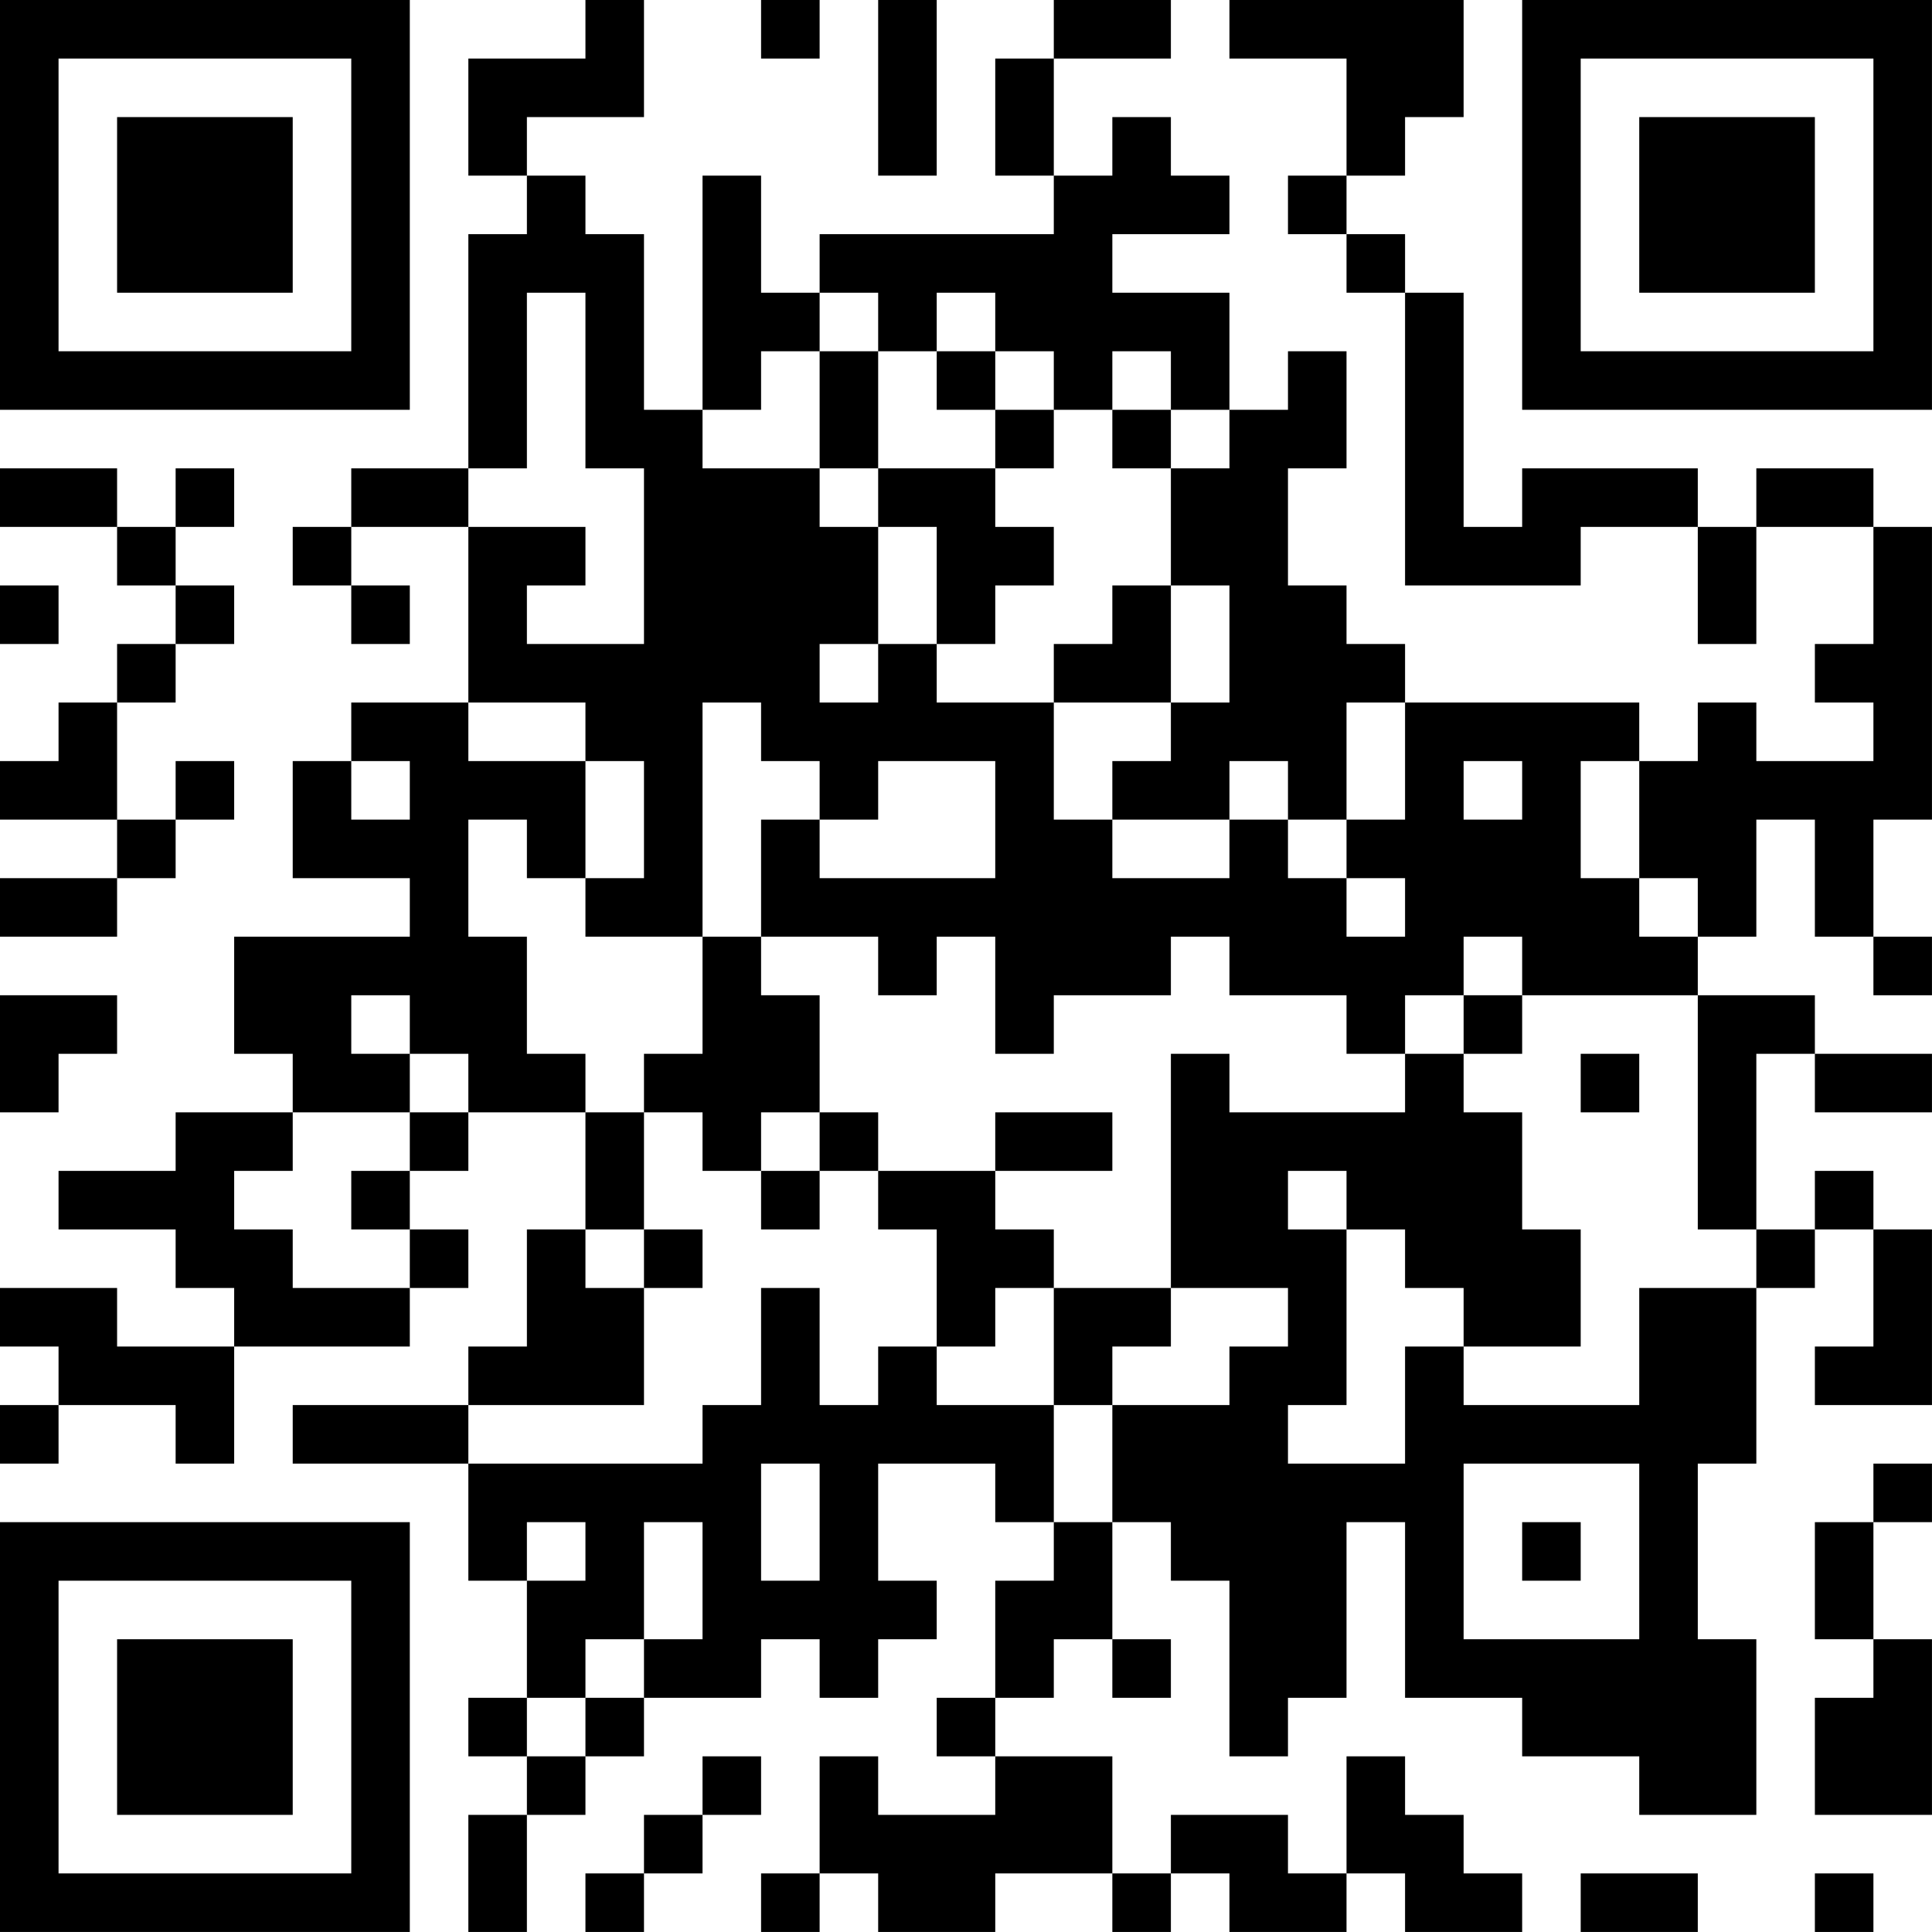 <?xml version="1.0" encoding="UTF-8"?>
<svg xmlns="http://www.w3.org/2000/svg" version="1.1" width="400" height="400" viewBox="0 0 400 400"><rect x="0" y="0" width="400" height="400" fill="#ffffff"/><g transform="scale(12.121)"><g transform="translate(0,0)"><path fill-rule="evenodd" d="M10 0L10 1L8 1L8 3L9 3L9 4L8 4L8 8L6 8L6 9L5 9L5 10L6 10L6 11L7 11L7 10L6 10L6 9L8 9L8 12L6 12L6 13L5 13L5 15L7 15L7 16L4 16L4 18L5 18L5 19L3 19L3 20L1 20L1 21L3 21L3 22L4 22L4 23L2 23L2 22L0 22L0 23L1 23L1 24L0 24L0 25L1 25L1 24L3 24L3 25L4 25L4 23L7 23L7 22L8 22L8 21L7 21L7 20L8 20L8 19L10 19L10 21L9 21L9 23L8 23L8 24L5 24L5 25L8 25L8 27L9 27L9 29L8 29L8 30L9 30L9 31L8 31L8 33L9 33L9 31L10 31L10 30L11 30L11 29L13 29L13 28L14 28L14 29L15 29L15 28L16 28L16 27L15 27L15 25L17 25L17 26L18 26L18 27L17 27L17 29L16 29L16 30L17 30L17 31L15 31L15 30L14 30L14 32L13 32L13 33L14 33L14 32L15 32L15 33L17 33L17 32L19 32L19 33L20 33L20 32L21 32L21 33L23 33L23 32L24 32L24 33L26 33L26 32L25 32L25 31L24 31L24 30L23 30L23 32L22 32L22 31L20 31L20 32L19 32L19 30L17 30L17 29L18 29L18 28L19 28L19 29L20 29L20 28L19 28L19 26L20 26L20 27L21 27L21 30L22 30L22 29L23 29L23 26L24 26L24 29L26 29L26 30L28 30L28 31L30 31L30 28L29 28L29 25L30 25L30 22L31 22L31 21L32 21L32 23L31 23L31 24L33 24L33 21L32 21L32 20L31 20L31 21L30 21L30 18L31 18L31 19L33 19L33 18L31 18L31 17L29 17L29 16L30 16L30 14L31 14L31 16L32 16L32 17L33 17L33 16L32 16L32 14L33 14L33 9L32 9L32 8L30 8L30 9L29 9L29 8L26 8L26 9L25 9L25 5L24 5L24 4L23 4L23 3L24 3L24 2L25 2L25 0L21 0L21 1L23 1L23 3L22 3L22 4L23 4L23 5L24 5L24 10L27 10L27 9L29 9L29 11L30 11L30 9L32 9L32 11L31 11L31 12L32 12L32 13L30 13L30 12L29 12L29 13L28 13L28 12L24 12L24 11L23 11L23 10L22 10L22 8L23 8L23 6L22 6L22 7L21 7L21 5L19 5L19 4L21 4L21 3L20 3L20 2L19 2L19 3L18 3L18 1L20 1L20 0L18 0L18 1L17 1L17 3L18 3L18 4L14 4L14 5L13 5L13 3L12 3L12 7L11 7L11 4L10 4L10 3L9 3L9 2L11 2L11 0ZM13 0L13 1L14 1L14 0ZM15 0L15 3L16 3L16 0ZM9 5L9 8L8 8L8 9L10 9L10 10L9 10L9 11L11 11L11 8L10 8L10 5ZM14 5L14 6L13 6L13 7L12 7L12 8L14 8L14 9L15 9L15 11L14 11L14 12L15 12L15 11L16 11L16 12L18 12L18 14L19 14L19 15L21 15L21 14L22 14L22 15L23 15L23 16L24 16L24 15L23 15L23 14L24 14L24 12L23 12L23 14L22 14L22 13L21 13L21 14L19 14L19 13L20 13L20 12L21 12L21 10L20 10L20 8L21 8L21 7L20 7L20 6L19 6L19 7L18 7L18 6L17 6L17 5L16 5L16 6L15 6L15 5ZM14 6L14 8L15 8L15 9L16 9L16 11L17 11L17 10L18 10L18 9L17 9L17 8L18 8L18 7L17 7L17 6L16 6L16 7L17 7L17 8L15 8L15 6ZM19 7L19 8L20 8L20 7ZM0 8L0 9L2 9L2 10L3 10L3 11L2 11L2 12L1 12L1 13L0 13L0 14L2 14L2 15L0 15L0 16L2 16L2 15L3 15L3 14L4 14L4 13L3 13L3 14L2 14L2 12L3 12L3 11L4 11L4 10L3 10L3 9L4 9L4 8L3 8L3 9L2 9L2 8ZM0 10L0 11L1 11L1 10ZM19 10L19 11L18 11L18 12L20 12L20 10ZM8 12L8 13L10 13L10 15L9 15L9 14L8 14L8 16L9 16L9 18L10 18L10 19L11 19L11 21L10 21L10 22L11 22L11 24L8 24L8 25L12 25L12 24L13 24L13 22L14 22L14 24L15 24L15 23L16 23L16 24L18 24L18 26L19 26L19 24L21 24L21 23L22 23L22 22L20 22L20 18L21 18L21 19L24 19L24 18L25 18L25 19L26 19L26 21L27 21L27 23L25 23L25 22L24 22L24 21L23 21L23 20L22 20L22 21L23 21L23 24L22 24L22 25L24 25L24 23L25 23L25 24L28 24L28 22L30 22L30 21L29 21L29 17L26 17L26 16L25 16L25 17L24 17L24 18L23 18L23 17L21 17L21 16L20 16L20 17L18 17L18 18L17 18L17 16L16 16L16 17L15 17L15 16L13 16L13 14L14 14L14 15L17 15L17 13L15 13L15 14L14 14L14 13L13 13L13 12L12 12L12 16L10 16L10 15L11 15L11 13L10 13L10 12ZM6 13L6 14L7 14L7 13ZM25 13L25 14L26 14L26 13ZM27 13L27 15L28 15L28 16L29 16L29 15L28 15L28 13ZM12 16L12 18L11 18L11 19L12 19L12 20L13 20L13 21L14 21L14 20L15 20L15 21L16 21L16 23L17 23L17 22L18 22L18 24L19 24L19 23L20 23L20 22L18 22L18 21L17 21L17 20L19 20L19 19L17 19L17 20L15 20L15 19L14 19L14 17L13 17L13 16ZM0 17L0 19L1 19L1 18L2 18L2 17ZM6 17L6 18L7 18L7 19L5 19L5 20L4 20L4 21L5 21L5 22L7 22L7 21L6 21L6 20L7 20L7 19L8 19L8 18L7 18L7 17ZM25 17L25 18L26 18L26 17ZM27 18L27 19L28 19L28 18ZM13 19L13 20L14 20L14 19ZM11 21L11 22L12 22L12 21ZM13 25L13 27L14 27L14 25ZM25 25L25 28L28 28L28 25ZM32 25L32 26L31 26L31 28L32 28L32 29L31 29L31 31L33 31L33 28L32 28L32 26L33 26L33 25ZM9 26L9 27L10 27L10 26ZM11 26L11 28L10 28L10 29L9 29L9 30L10 30L10 29L11 29L11 28L12 28L12 26ZM26 26L26 27L27 27L27 26ZM12 30L12 31L11 31L11 32L10 32L10 33L11 33L11 32L12 32L12 31L13 31L13 30ZM27 32L27 33L29 33L29 32ZM31 32L31 33L32 33L32 32ZM0 0L0 7L7 7L7 0ZM1 1L1 6L6 6L6 1ZM2 2L2 5L5 5L5 2ZM26 0L26 7L33 7L33 0ZM27 1L27 6L32 6L32 1ZM28 2L28 5L31 5L31 2ZM0 26L0 33L7 33L7 26ZM1 27L1 32L6 32L6 27ZM2 28L2 31L5 31L5 28Z" fill="#000000"/></g></g></svg>
